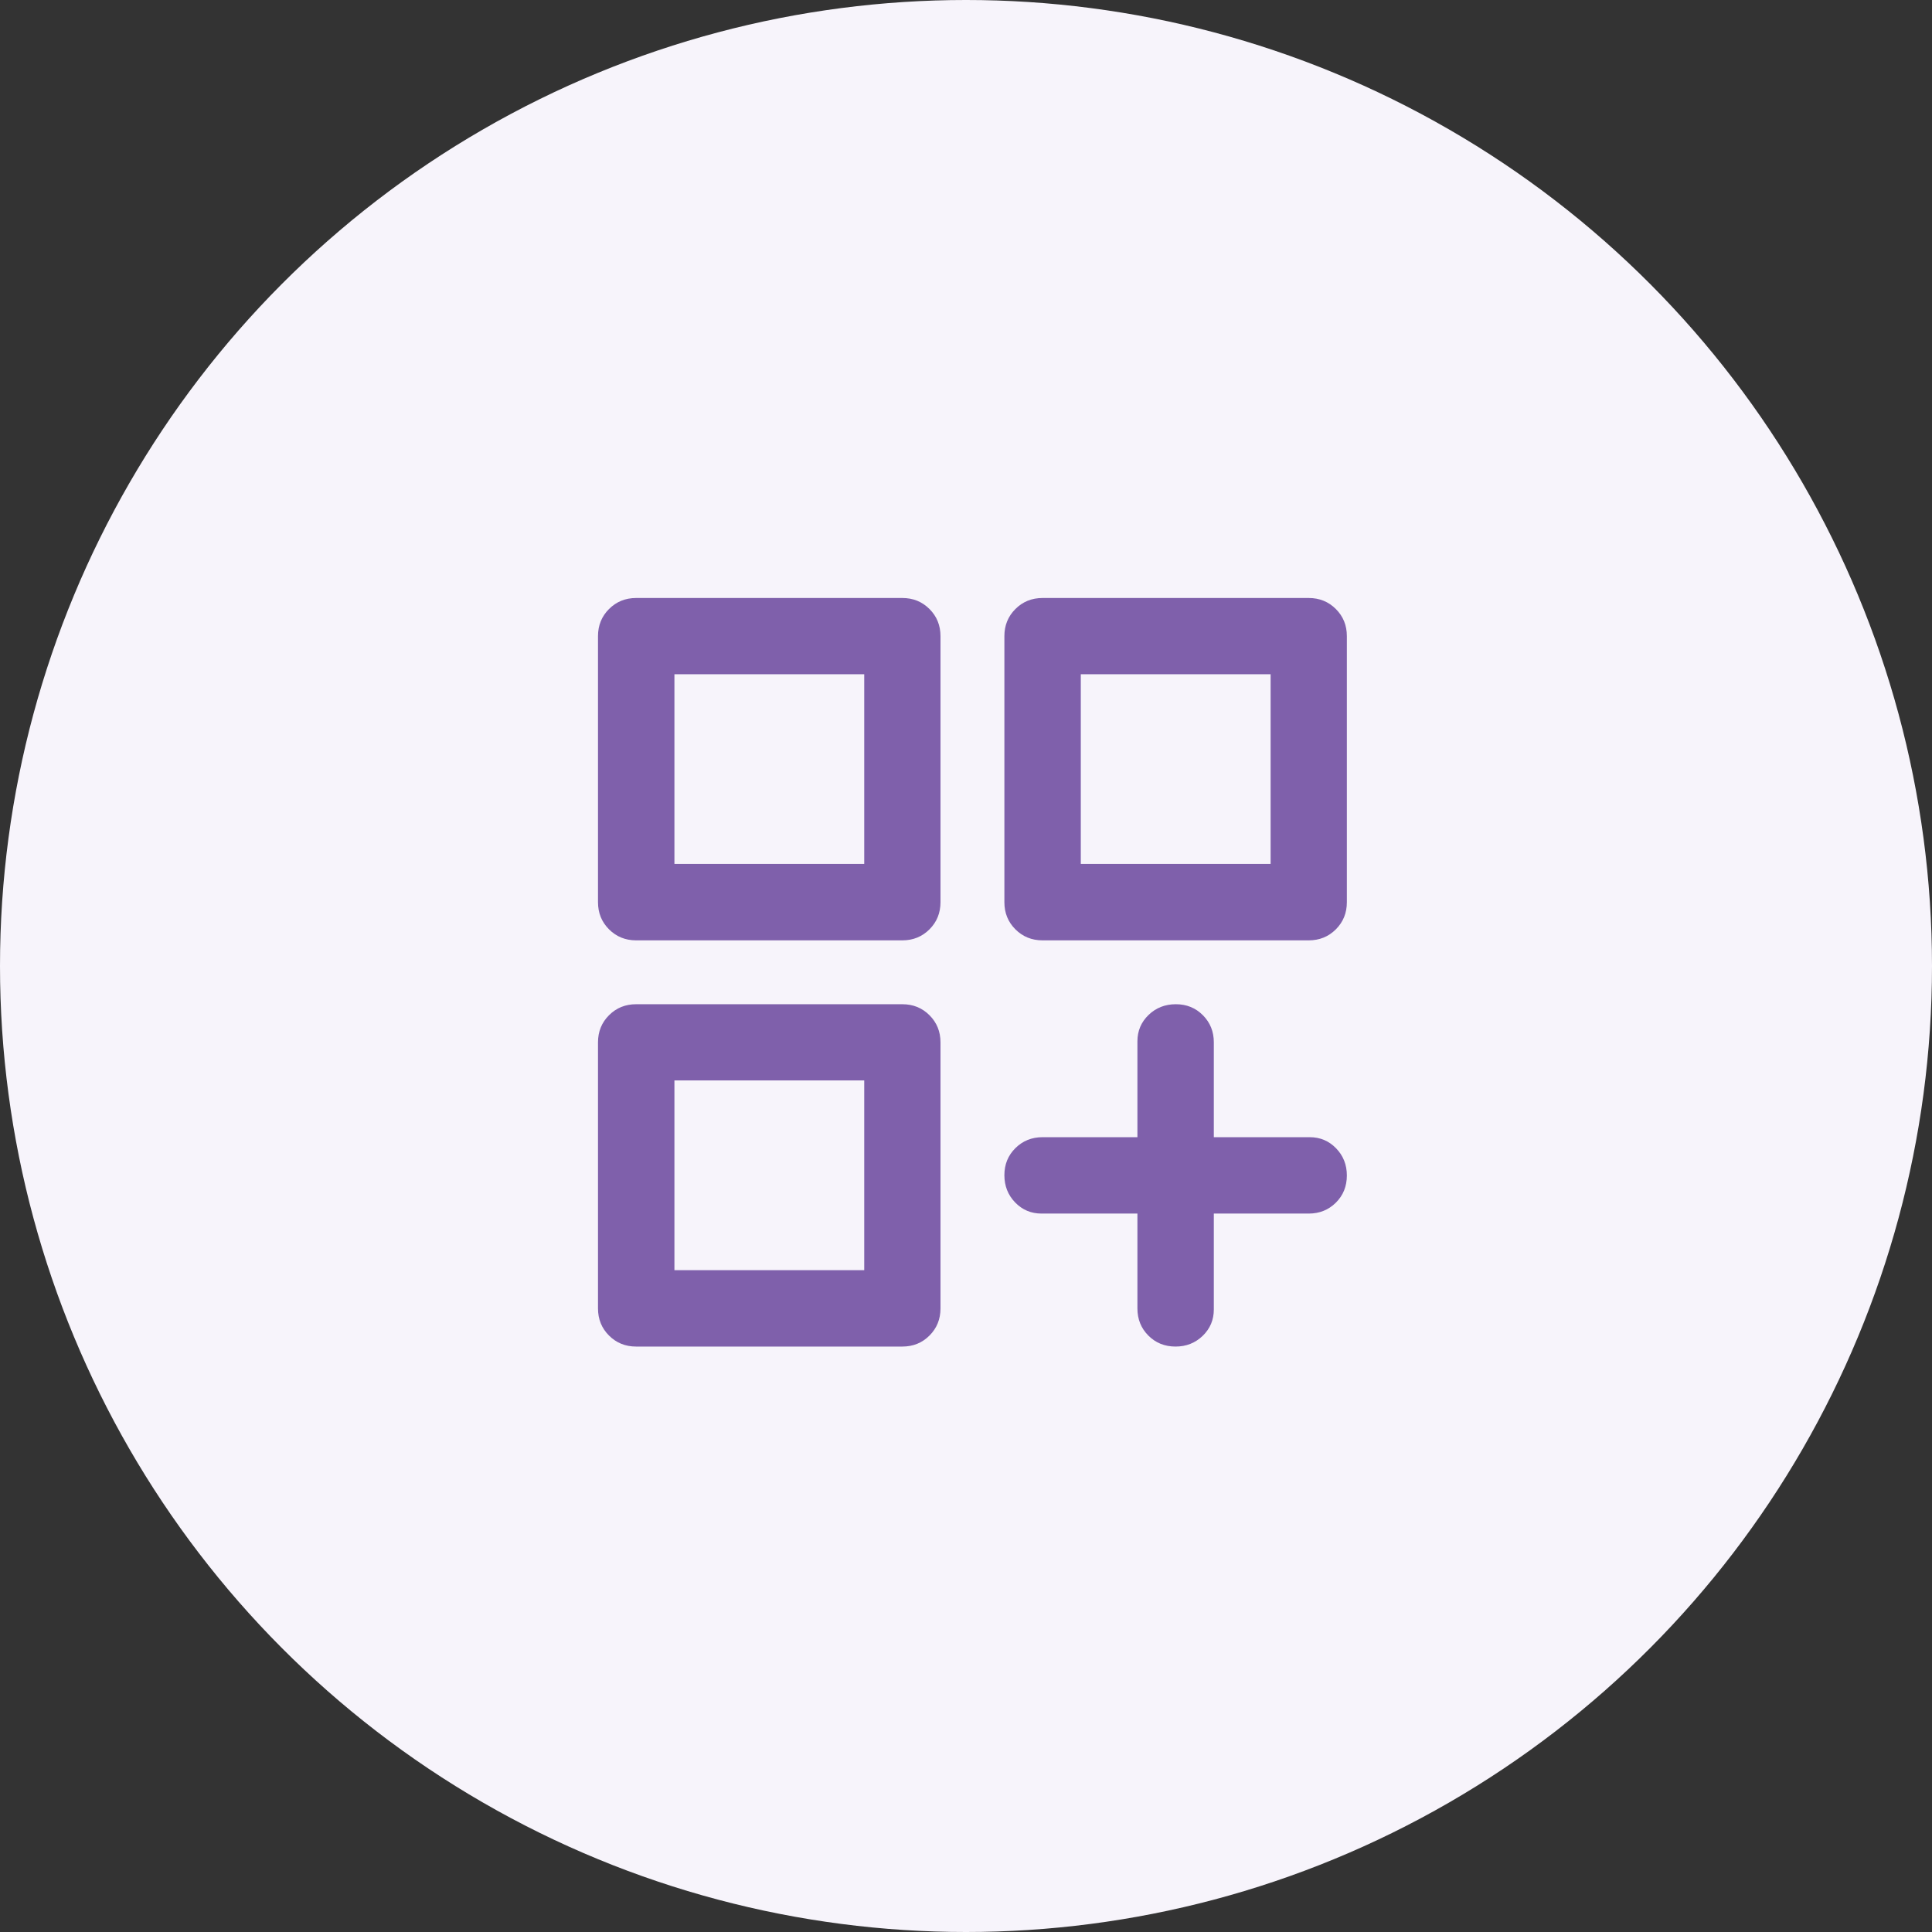 <svg width="84" height="84" viewBox="0 0 84 84" fill="none" xmlns="http://www.w3.org/2000/svg">
<rect x="0" y="0" width="84" height="84" fill="#333333" stroke="none"/>
<circle cx="42" cy="42" r="42" fill="#f7f4fb"/>
<mask id="mask0_159_2" style="mask-type:alpha" maskUnits="userSpaceOnUse" x="21" y="21" width="43" height="42">
<rect x="21.021" y="21" width="42.017" height="42" fill="#D9D9D9"/>
</mask>
<g mask="url(#mask0_159_2)">
<path d="M27.658 40.885C27.191 40.885 26.798 40.725 26.479 40.406C26.16 40.087 26 39.694 26 39.227V27.657C26 27.191 26.16 26.798 26.479 26.479C26.798 26.16 27.191 26 27.658 26H39.233C39.7 26 40.093 26.16 40.412 26.479C40.731 26.798 40.891 27.191 40.891 27.657V39.227C40.891 39.694 40.731 40.087 40.412 40.406C40.093 40.725 39.7 40.885 39.233 40.885H27.658ZM45.327 40.885C44.86 40.885 44.467 40.725 44.148 40.406C43.828 40.087 43.669 39.694 43.669 39.227V27.657C43.669 27.191 43.828 26.798 44.148 26.479C44.467 26.16 44.86 26 45.327 26H56.902C57.368 26 57.761 26.16 58.081 26.479C58.4 26.798 58.559 27.191 58.559 27.657V39.227C58.559 39.694 58.4 40.087 58.081 40.406C57.761 40.725 57.368 40.885 56.902 40.885H45.327ZM27.658 58.546C27.191 58.546 26.798 58.387 26.479 58.068C26.16 57.749 26 57.356 26 56.889V45.319C26 44.852 26.16 44.459 26.479 44.14C26.798 43.821 27.191 43.662 27.658 43.662H39.233C39.7 43.662 40.093 43.821 40.412 44.14C40.731 44.459 40.891 44.852 40.891 45.319V56.889C40.891 57.356 40.731 57.749 40.412 58.068C40.093 58.387 39.7 58.546 39.233 58.546H27.658ZM51.112 58.546C50.639 58.546 50.245 58.387 49.928 58.068C49.611 57.749 49.453 57.356 49.453 56.889V52.764H45.283C44.831 52.764 44.449 52.603 44.137 52.281C43.825 51.959 43.669 51.563 43.669 51.095C43.669 50.627 43.828 50.235 44.148 49.918C44.467 49.602 44.86 49.443 45.327 49.443H49.453V45.275C49.453 44.823 49.614 44.441 49.937 44.129C50.259 43.818 50.654 43.662 51.123 43.662C51.591 43.662 51.983 43.821 52.3 44.14C52.617 44.459 52.775 44.852 52.775 45.319V49.443H56.945C57.398 49.443 57.78 49.605 58.092 49.927C58.403 50.249 58.559 50.642 58.559 51.106C58.559 51.578 58.4 51.973 58.081 52.29C57.761 52.606 57.368 52.764 56.902 52.764H52.775V56.933C52.775 57.385 52.614 57.767 52.292 58.079C51.969 58.39 51.576 58.546 51.112 58.546ZM46.991 29.314V37.563H55.244V29.314H46.991ZM29.323 29.314V37.563H37.575V29.314H29.323ZM29.323 46.976V55.225H37.575V46.976H29.323Z" fill="#7f60ab"/>
</g>
</svg>
